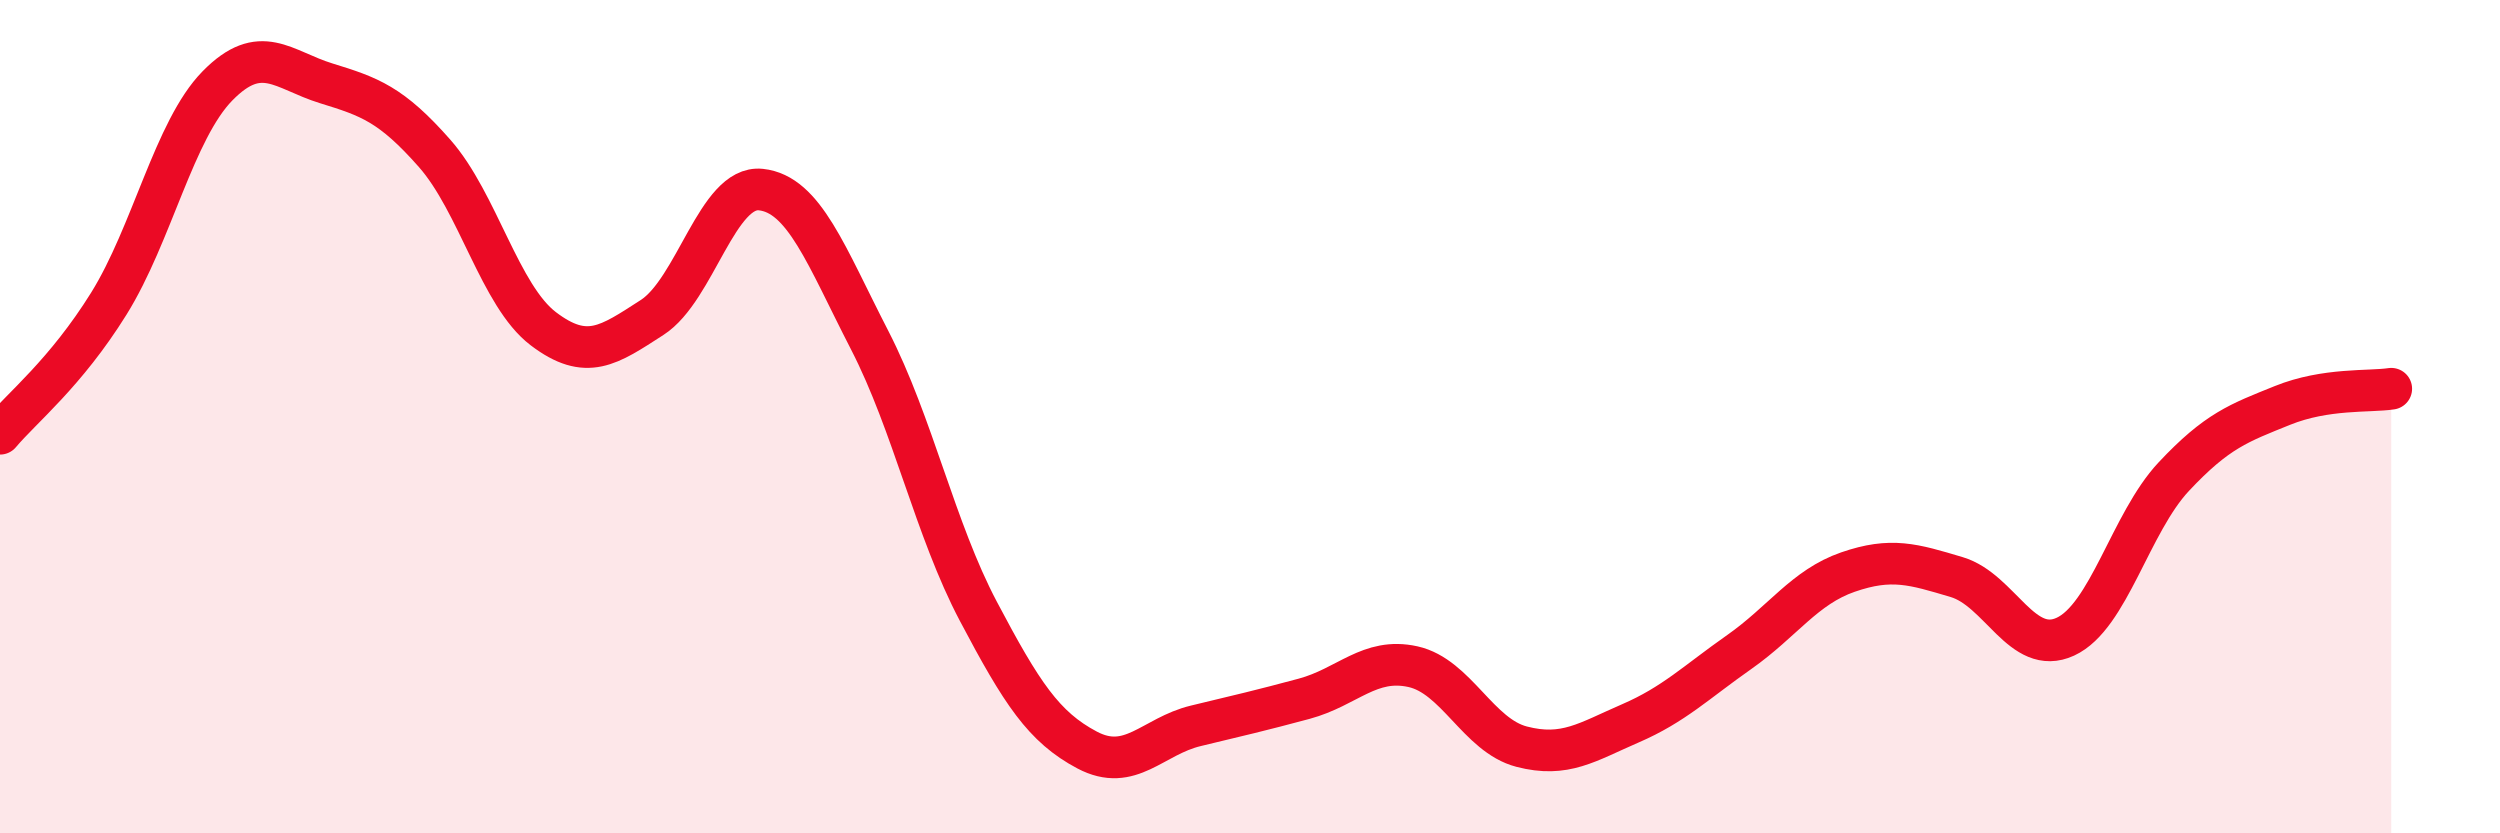 
    <svg width="60" height="20" viewBox="0 0 60 20" xmlns="http://www.w3.org/2000/svg">
      <path
        d="M 0,10.41 C 0.52,9.79 1.57,8.96 2.61,7.29 C 3.65,5.62 4.18,3.12 5.22,2.06 C 6.26,1 6.79,1.68 7.83,2 C 8.87,2.32 9.39,2.5 10.43,3.68 C 11.47,4.86 12,7.1 13.04,7.89 C 14.08,8.68 14.61,8.29 15.65,7.62 C 16.69,6.95 17.22,4.44 18.26,4.55 C 19.3,4.66 19.83,6.14 20.87,8.16 C 21.91,10.18 22.44,12.7 23.48,14.67 C 24.52,16.64 25.05,17.45 26.09,18 C 27.13,18.55 27.66,17.67 28.7,17.42 C 29.74,17.17 30.26,17.05 31.3,16.77 C 32.34,16.49 32.87,15.77 33.91,16 C 34.95,16.23 35.48,17.65 36.52,17.92 C 37.56,18.19 38.09,17.81 39.13,17.36 C 40.17,16.91 40.7,16.38 41.74,15.65 C 42.78,14.92 43.31,14.09 44.35,13.73 C 45.39,13.37 45.92,13.54 46.96,13.85 C 48,14.16 48.53,15.76 49.57,15.28 C 50.61,14.8 51.13,12.55 52.17,11.44 C 53.21,10.33 53.74,10.15 54.78,9.73 C 55.82,9.31 56.87,9.41 57.39,9.33L57.39 20L0 20Z"
        fill="#EB0A25"
        opacity="0.1"
        stroke-linecap="round"
        stroke-linejoin="round"
      />
      <path
        d="M 0,10.41 C 0.52,9.79 1.57,8.96 2.61,7.29 C 3.65,5.62 4.18,3.12 5.22,2.06 C 6.26,1 6.79,1.68 7.83,2 C 8.87,2.32 9.39,2.5 10.43,3.68 C 11.47,4.86 12,7.1 13.04,7.89 C 14.08,8.68 14.61,8.29 15.65,7.62 C 16.69,6.95 17.22,4.44 18.26,4.55 C 19.3,4.66 19.83,6.14 20.87,8.16 C 21.91,10.18 22.44,12.7 23.48,14.67 C 24.52,16.64 25.05,17.45 26.09,18 C 27.13,18.55 27.66,17.67 28.7,17.42 C 29.74,17.17 30.26,17.05 31.3,16.77 C 32.34,16.49 32.87,15.77 33.91,16 C 34.95,16.23 35.48,17.65 36.52,17.92 C 37.56,18.19 38.09,17.81 39.13,17.36 C 40.17,16.91 40.7,16.38 41.74,15.65 C 42.78,14.92 43.31,14.09 44.35,13.73 C 45.39,13.37 45.92,13.54 46.96,13.85 C 48,14.16 48.53,15.76 49.57,15.28 C 50.61,14.8 51.13,12.55 52.17,11.44 C 53.21,10.33 53.74,10.15 54.78,9.73 C 55.82,9.31 56.87,9.41 57.39,9.33"
        stroke="#EB0A25"
        stroke-width="1"
        fill="none"
        stroke-linecap="round"
        stroke-linejoin="round"
      />
    </svg>
  